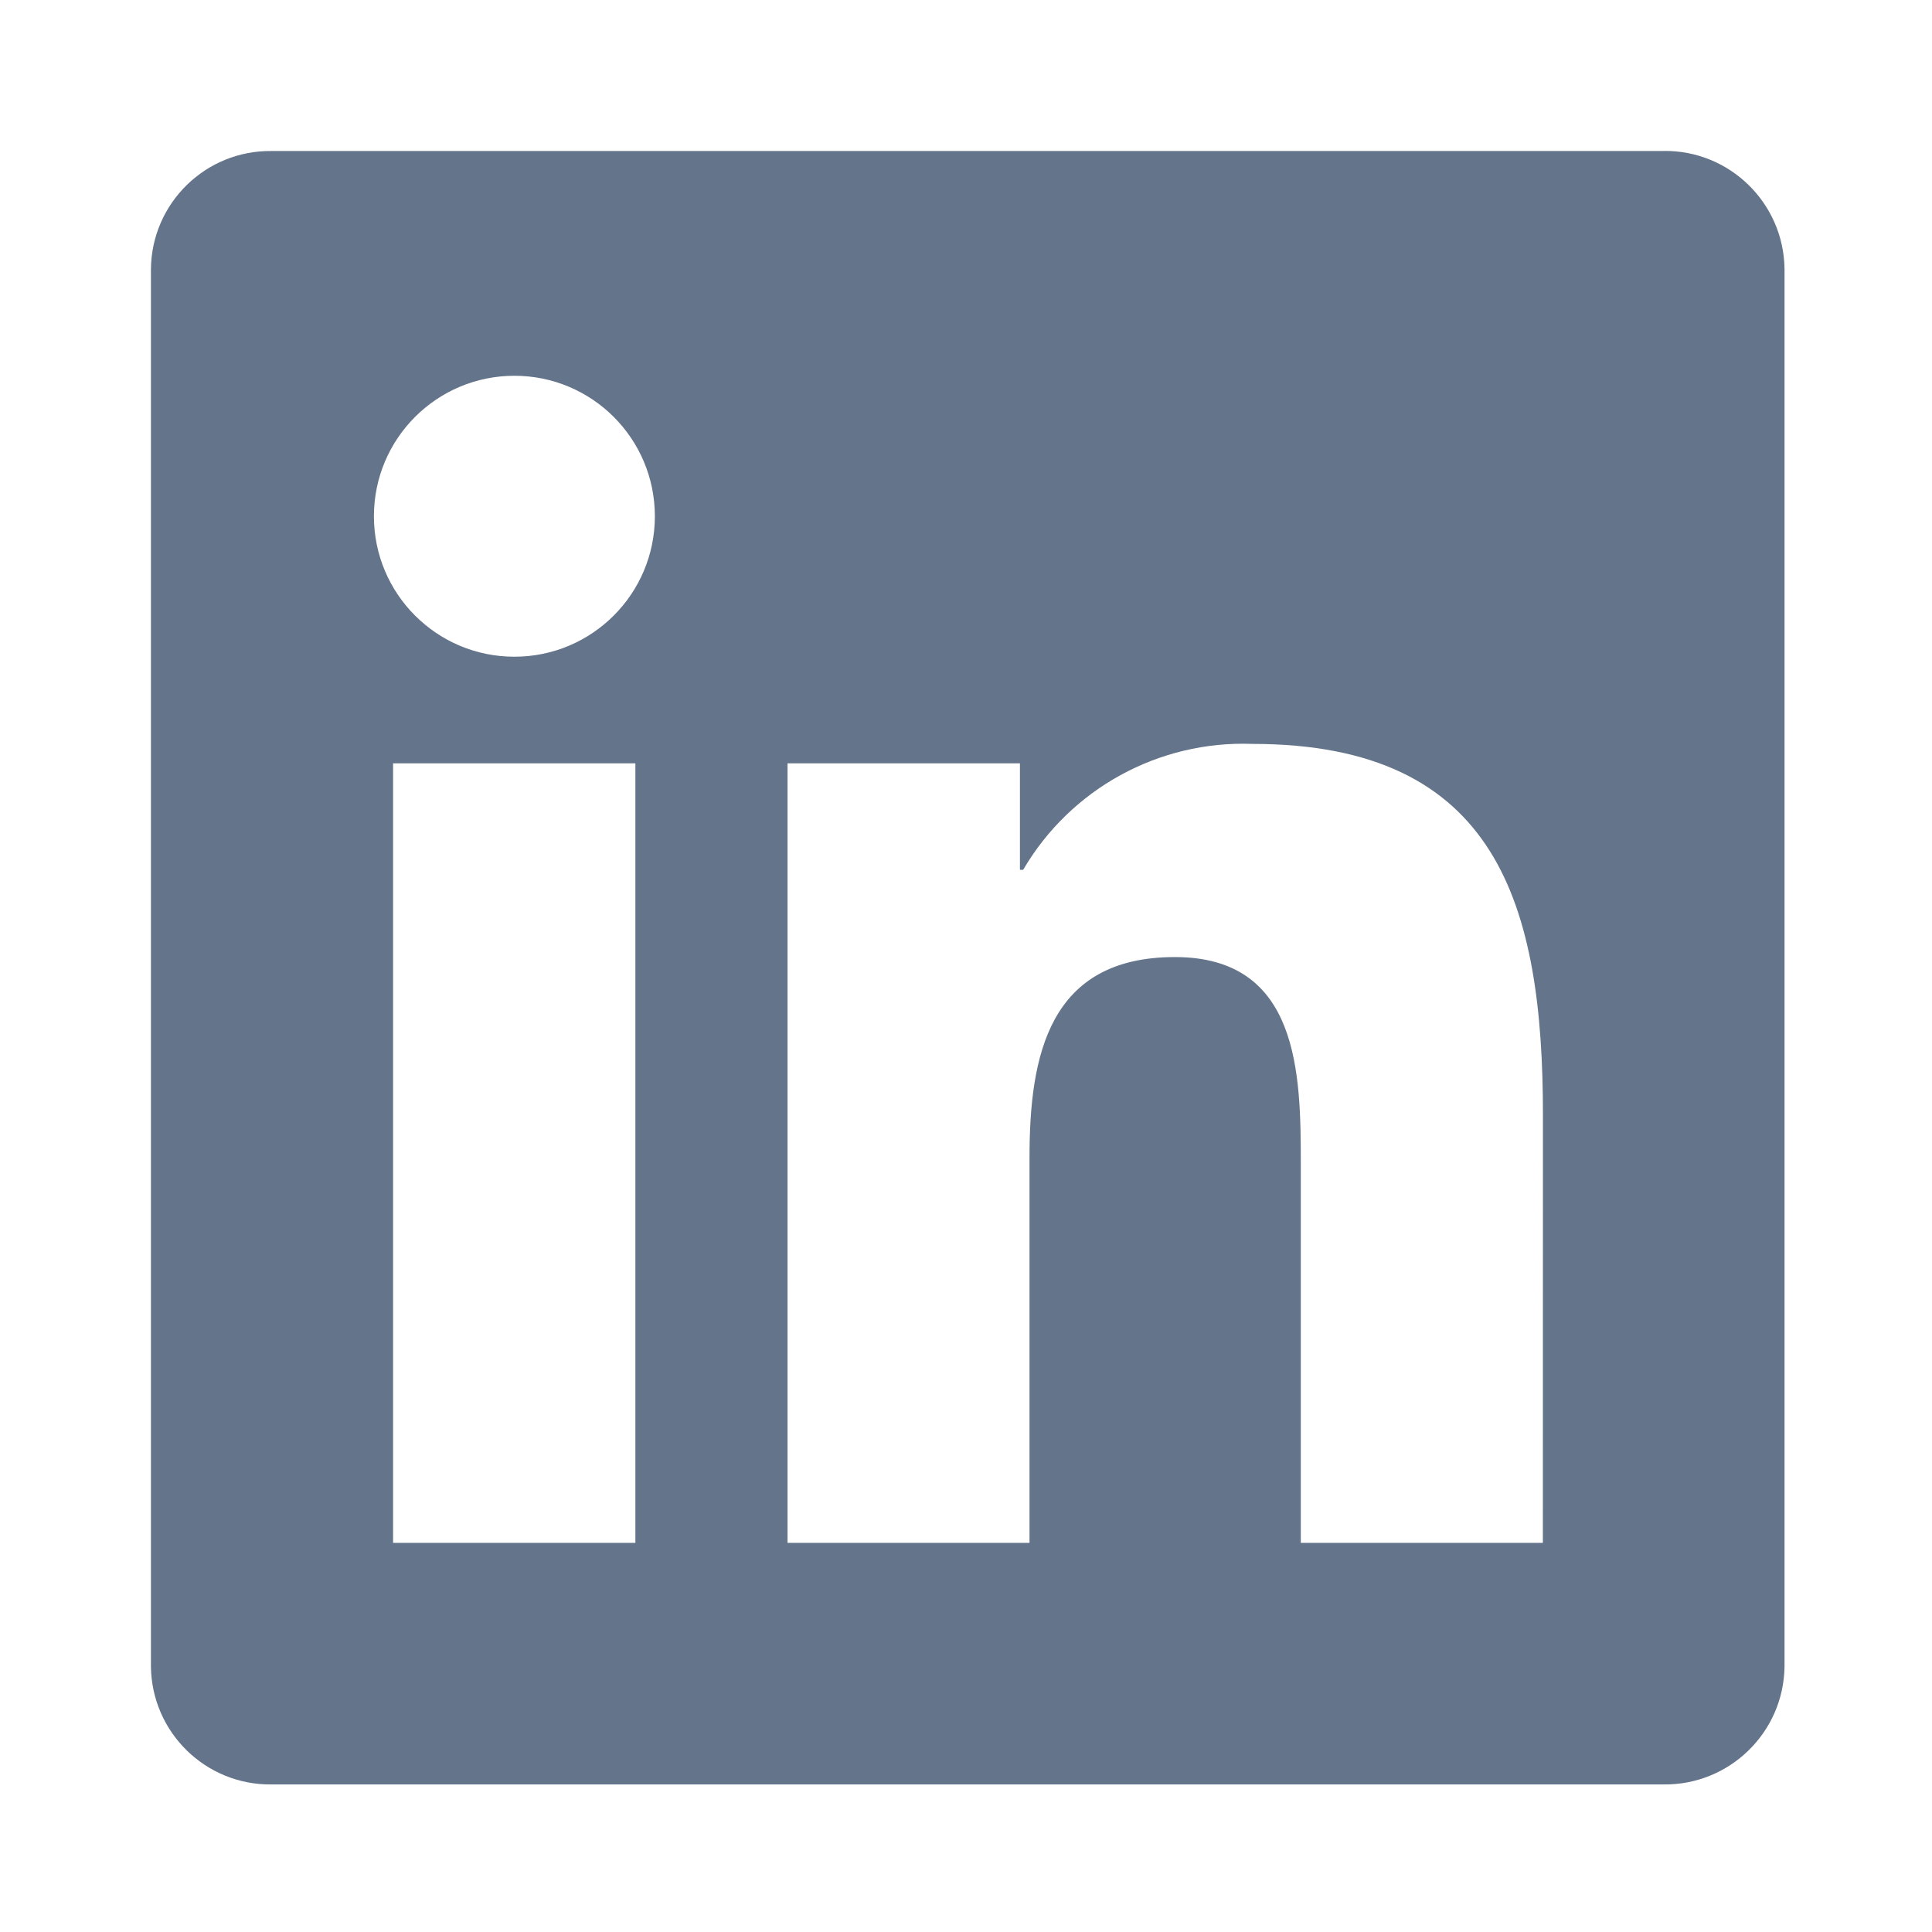 <svg width="24" height="24" viewBox="0 0 24 24" fill="none" xmlns="http://www.w3.org/2000/svg">
<path d="M19.166 19.166H16.159V14.457C16.159 13.334 16.139 11.889 14.595 11.889C13.029 11.889 12.789 13.112 12.789 14.376V19.166H9.783V9.482H12.67V10.805H12.71C13.299 9.799 14.393 9.198 15.558 9.241C18.606 9.241 19.167 11.246 19.167 13.853L19.166 19.166ZM6.39 8.158C5.426 8.158 4.645 7.377 4.645 6.413C4.645 5.449 5.426 4.668 6.39 4.668C7.354 4.668 8.135 5.449 8.135 6.413C8.135 7.377 7.354 8.158 6.39 8.158ZM7.893 19.166H4.883V9.482H7.893V19.166ZM20.665 1.876H3.372C2.555 1.867 1.885 2.522 1.875 3.339V20.703C1.885 21.521 2.555 22.176 3.372 22.167H20.665C21.484 22.177 22.157 21.522 22.168 20.703V3.338C22.156 2.519 21.483 1.864 20.665 1.875" fill="#64748B"/>
</svg>
